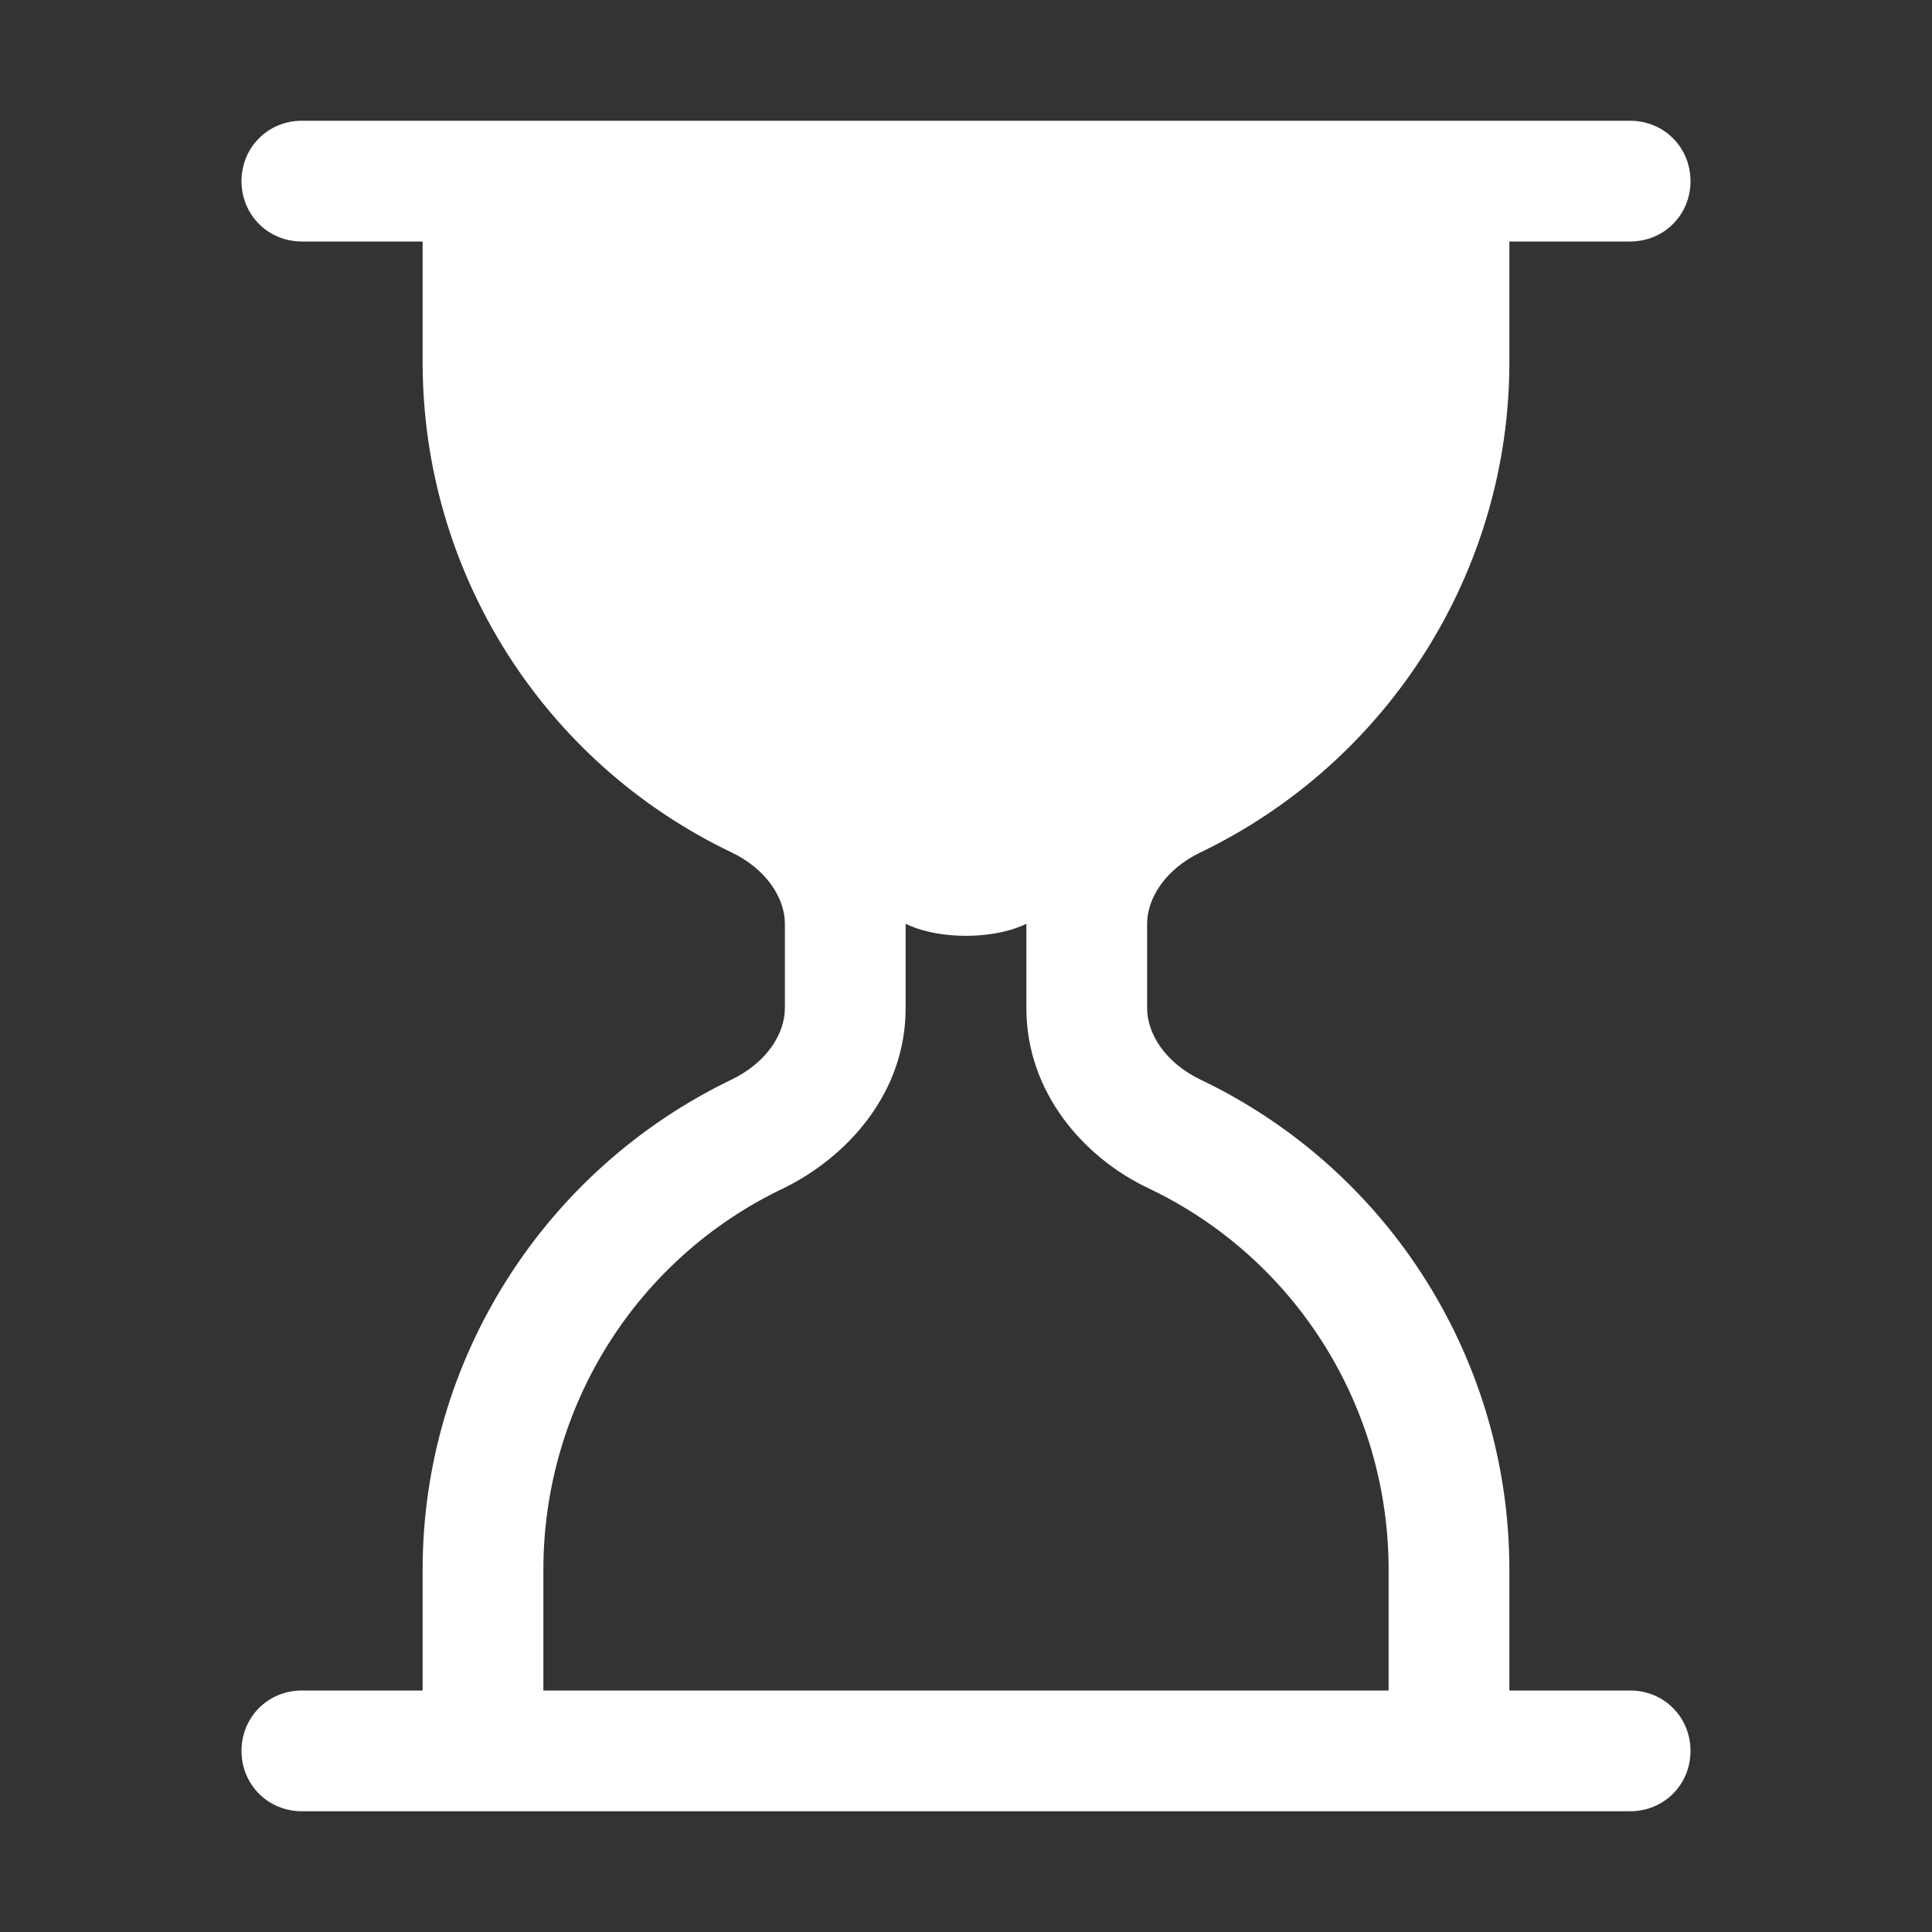 <?xml version="1.0" encoding="UTF-8"?>
<svg id="Ebene_1" xmlns="http://www.w3.org/2000/svg" version="1.1" viewBox="0 0 16 16">
  <rect x="0" y="0" width="16" height="16" fill="#333333" stroke="none"/>
  <!-- Generator: Adobe Illustrator 29.6.1, SVG Export Plug-In . SVG Version: 2.1.1 Build 9)  -->
  <defs>
    <style>
      .st0 {
        fill: #fff;
      }
    </style>
  </defs>
  <path class="st0" d="M2,14.5c0,.28.22.5.5.5h11c.28,0,.5-.22.5-.5s-.22-.5-.5-.5h-1v-1c0-1.73-.99-3.31-2.56-4.06-.29-.14-.44-.38-.44-.59v-.7c0-.21.15-.45.44-.59,1.56-.75,2.56-2.33,2.56-4.06v-1h1c.28,0,.5-.22.5-.5s-.22-.5-.5-.5H2.5c-.28,0-.5.22-.5.5s.22.5.5.5h1v1c0,1.73.99,3.31,2.56,4.06.29.14.44.38.44.59v.7c0,.21-.15.45-.44.59-1.56.75-2.56,2.33-2.56,4.06v1h-1c-.28,0-.5.22-.5.5M4.5,14v-1c0-1.35.77-2.58,1.99-3.16.53-.26,1.01-.79,1.01-1.49v-.7s.18.1.5.1.5-.1.5-.1v.7c0,.7.48,1.24,1.01,1.49,1.22.58,1.99,1.81,1.99,3.16v1h-7Z"/>
</svg>
